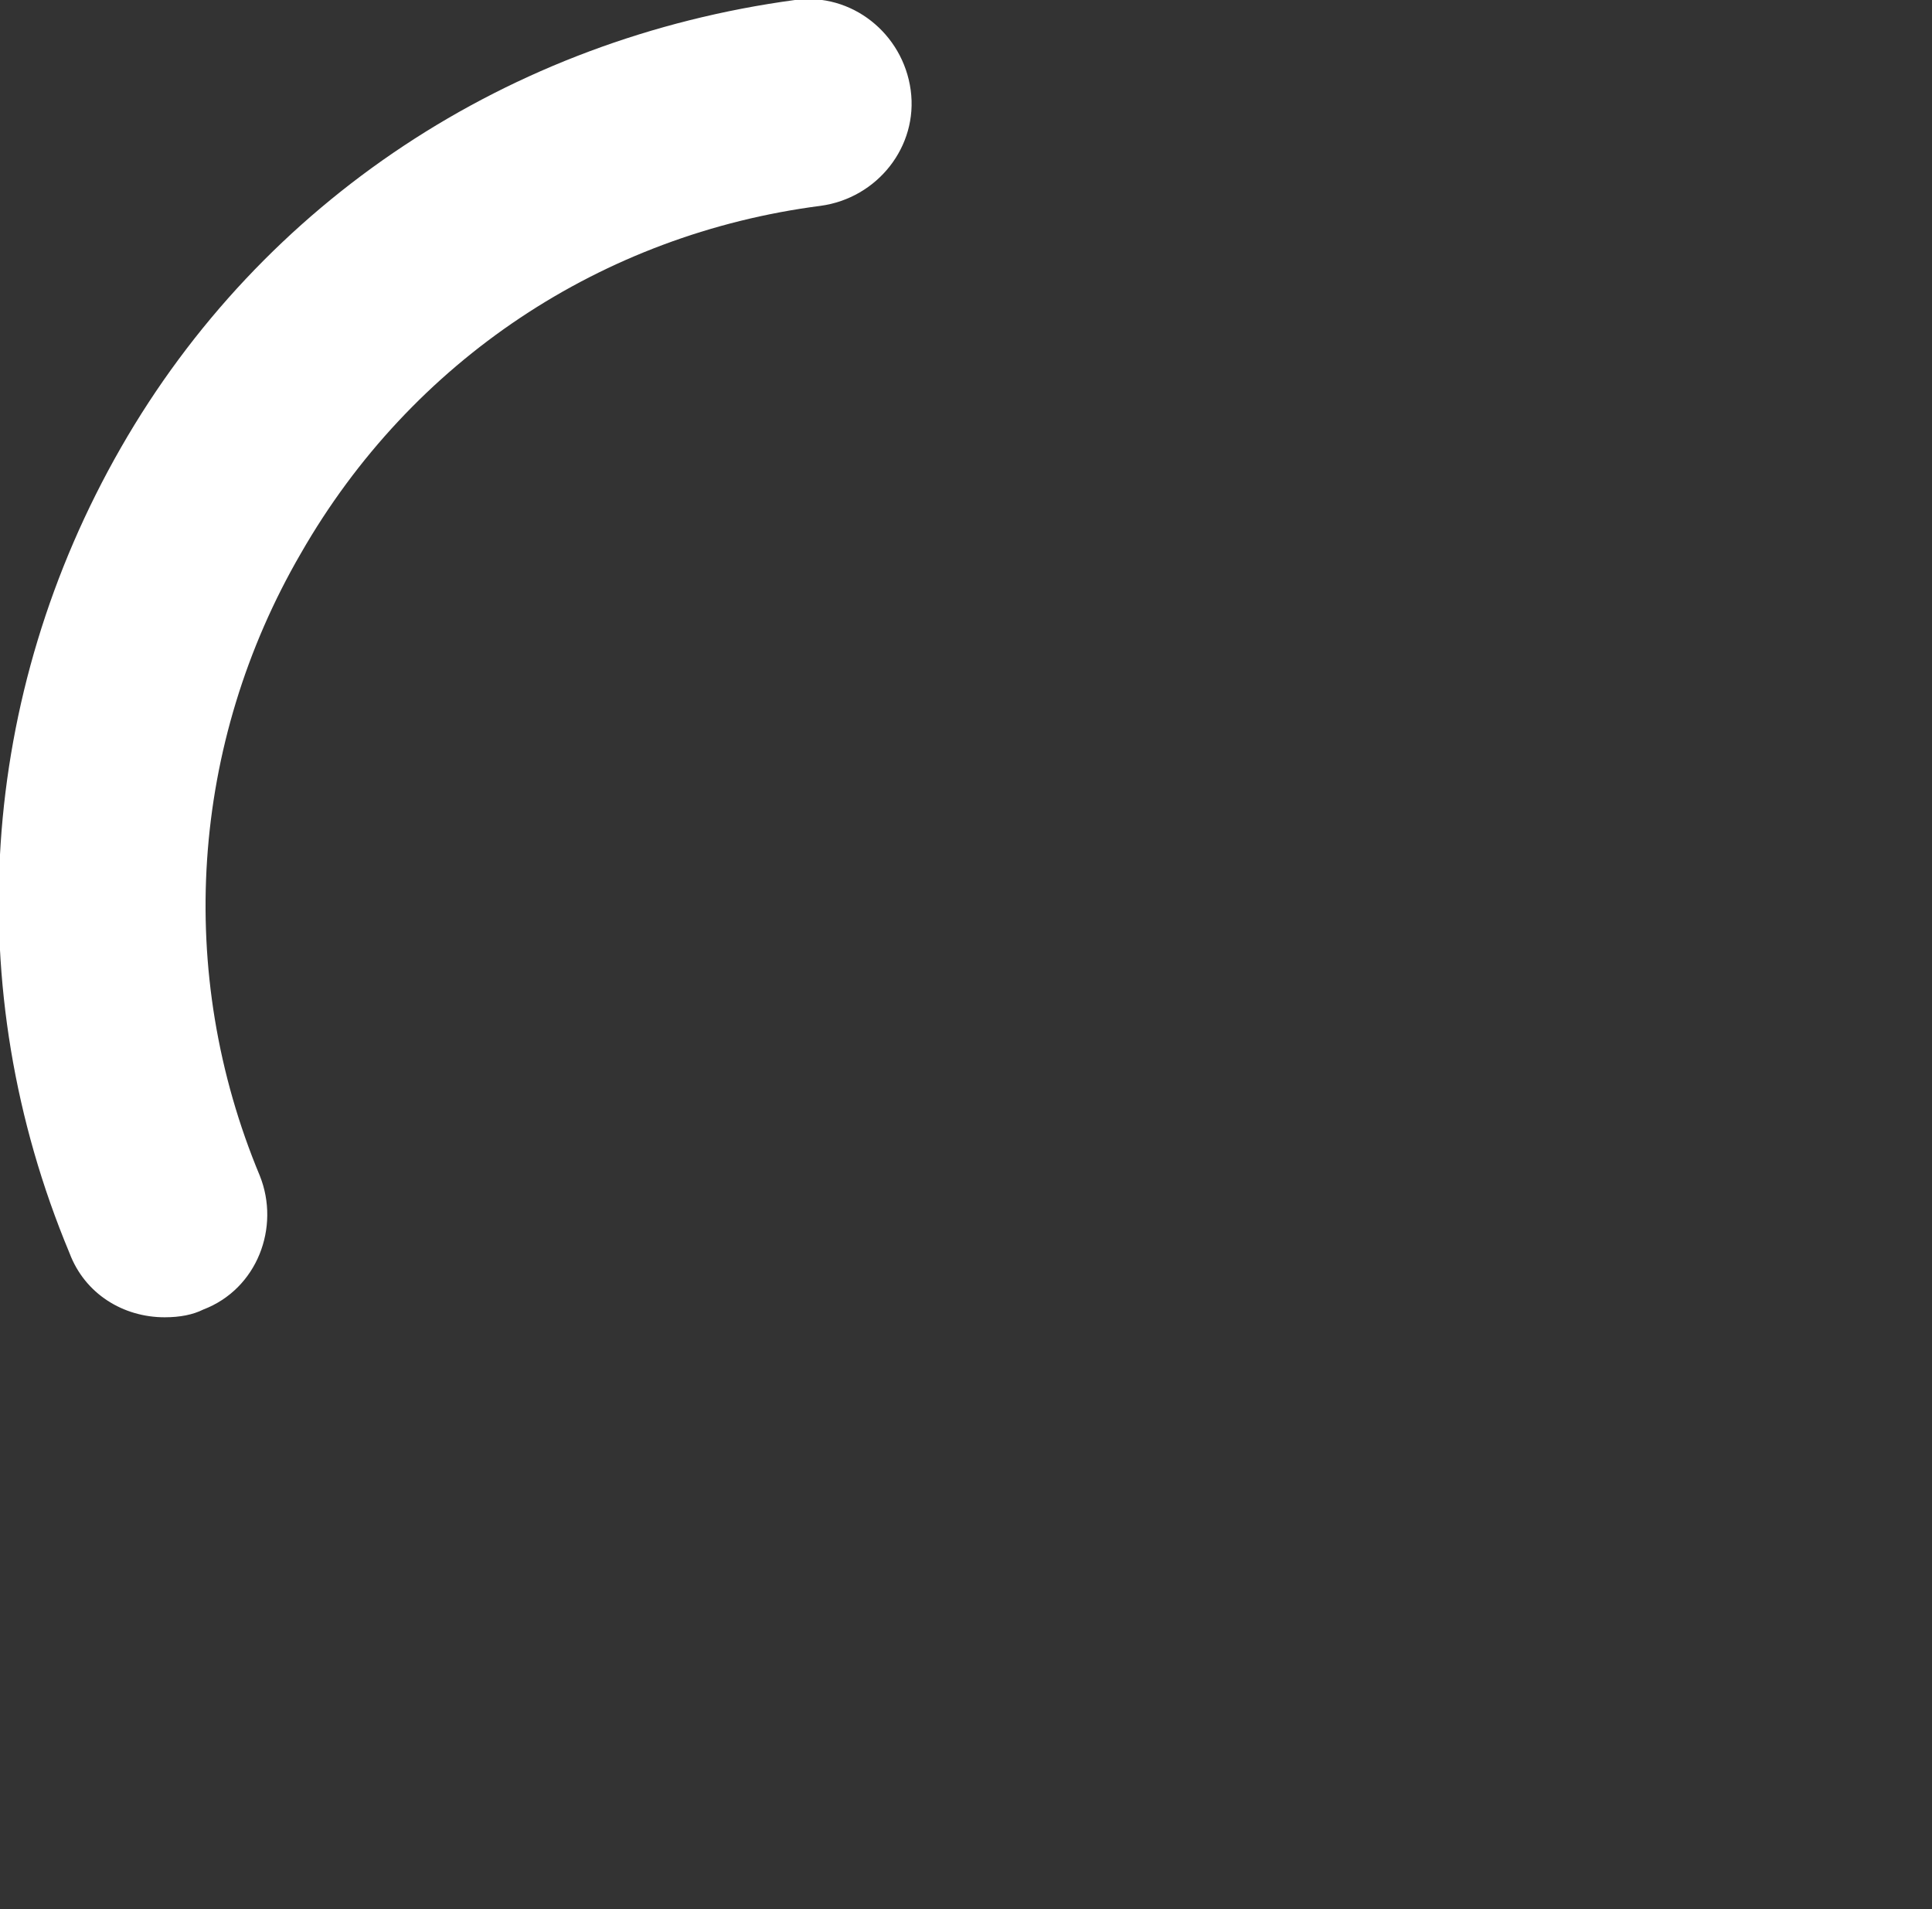 <?xml version="1.0" encoding="utf-8"?>
<!-- Generator: Adobe Illustrator 19.1.0, SVG Export Plug-In . SVG Version: 6.00 Build 0)  -->
<svg version="1.1" id="Layer_1" xmlns="http://www.w3.org/2000/svg" xmlns:xlink="http://www.w3.org/1999/xlink" x="0px" y="0px"
	 viewBox="0 0 75.1 74.2" enable-background="new 0 0 75.1 74.2" xml:space="preserve">
<rect x="0" y="0" width="75.1" height="74.2" fill="#333333" stroke="none"/>
<path fill="#FFFFFF" d="M6.4,51.2c-1.6,0-3.1-0.9-3.7-2.5c-4.3-10.3-3.5-21.7,2-31.3S19.8,1.5,30.9,0c2.2-0.3,4.2,1.3,4.5,3.5
	c0.3,2.2-1.3,4.2-3.5,4.5C23.4,9.1,16,14,11.7,21.5c-4.3,7.4-4.9,16.3-1.6,24.2c0.8,2-0.1,4.4-2.2,5.2C7.5,51.1,7,51.2,6.4,51.2z"/>
</svg>
